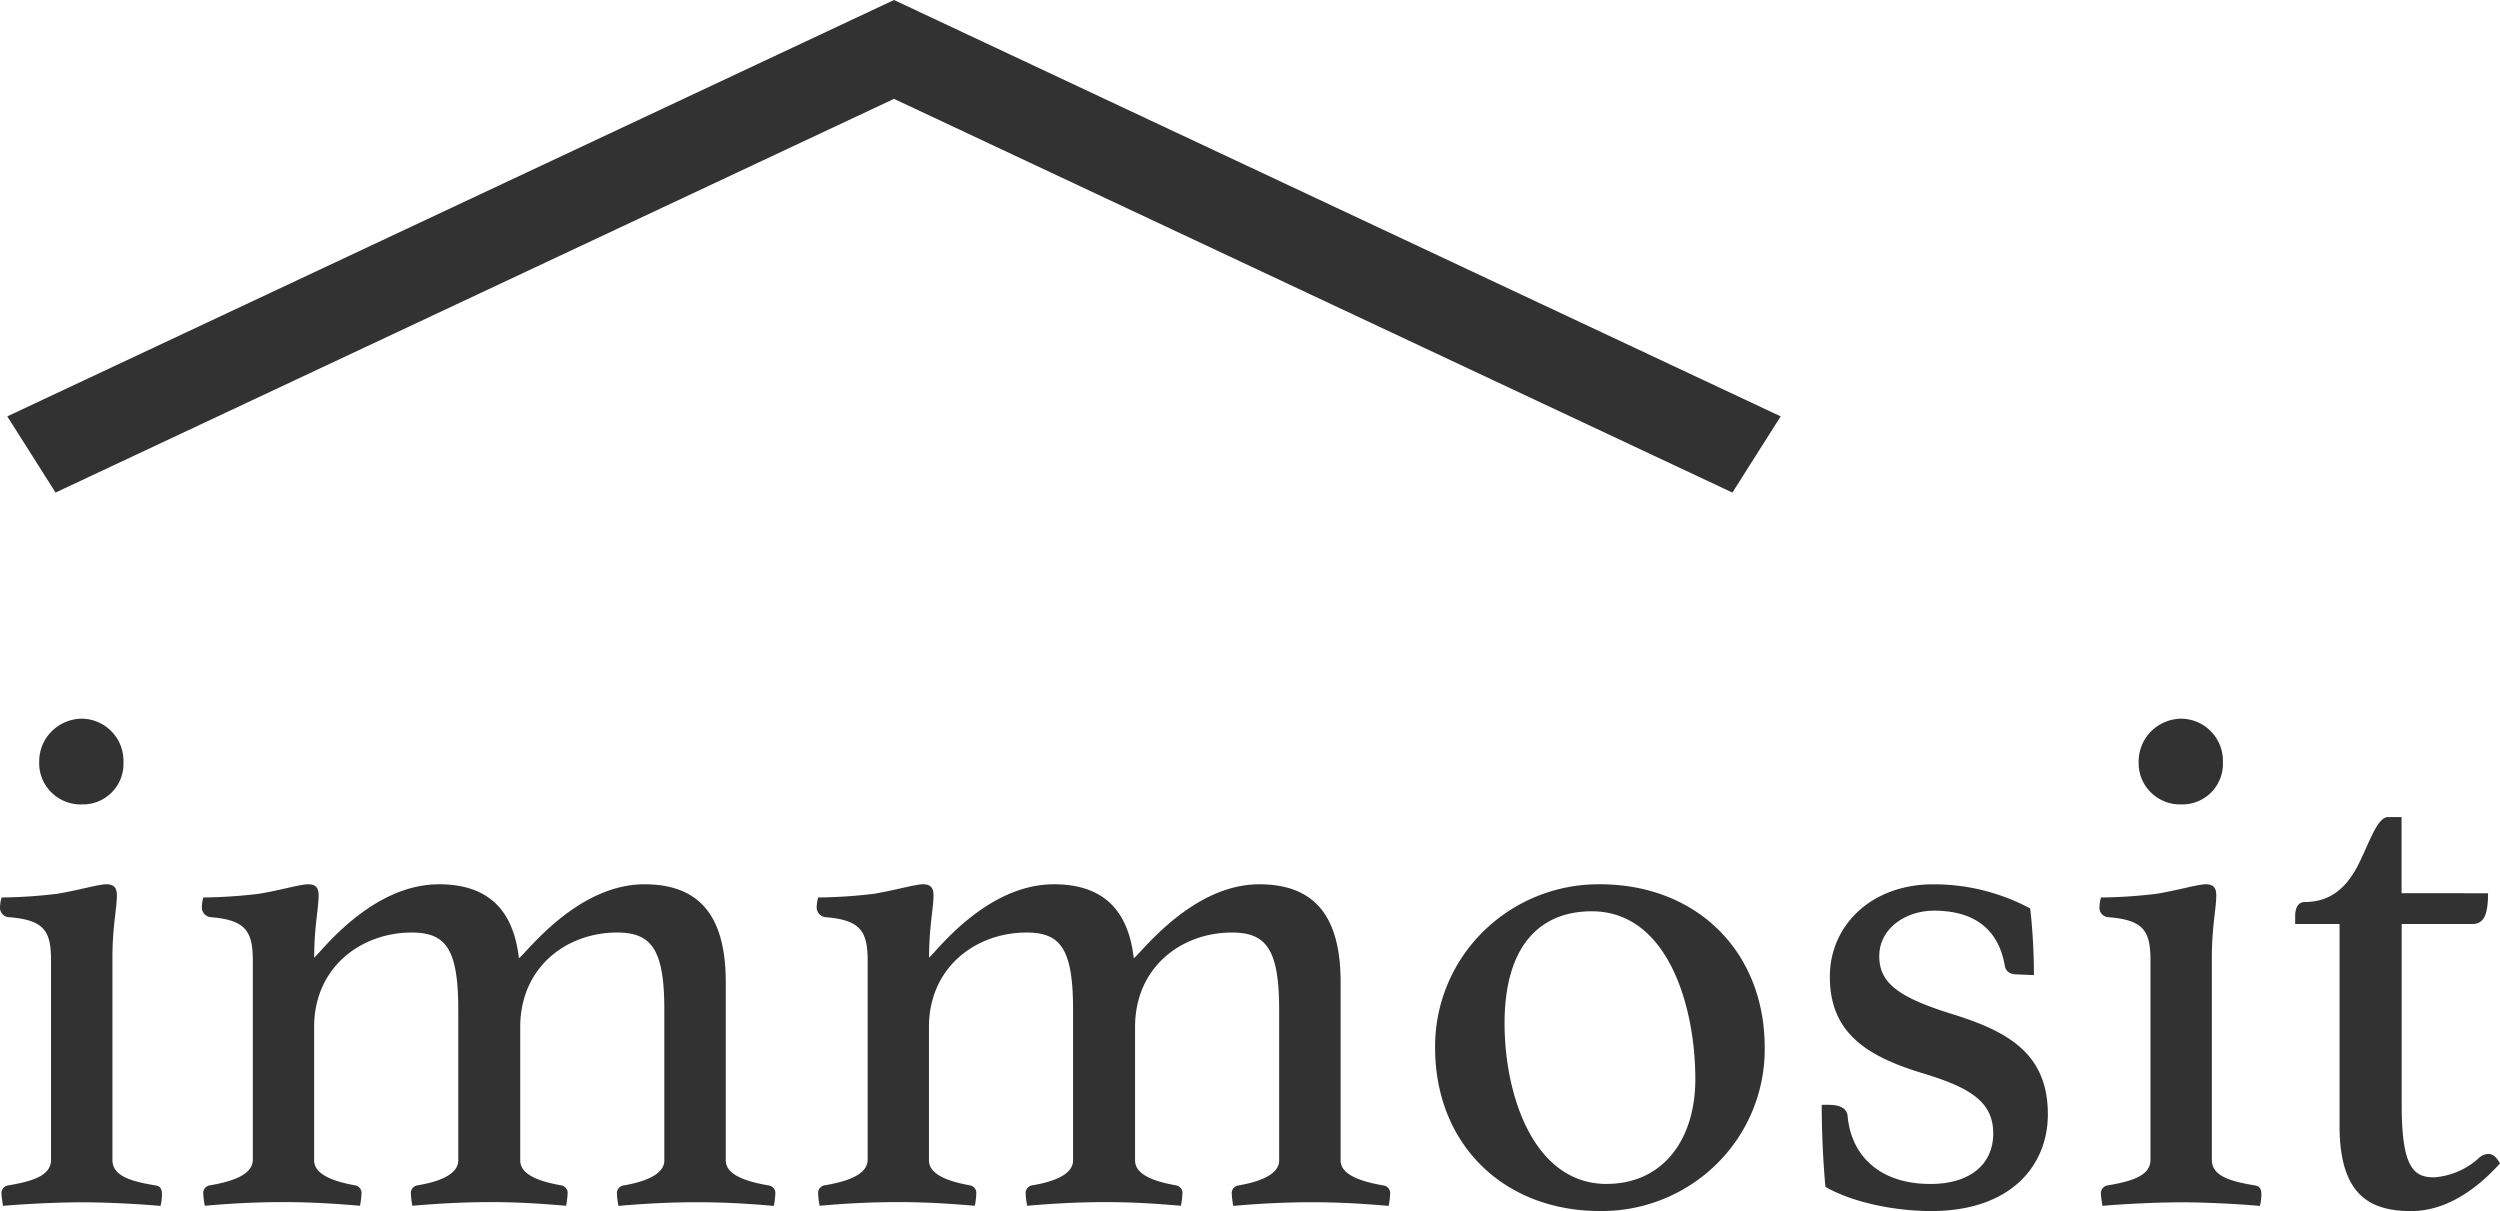 <svg xmlns="http://www.w3.org/2000/svg" width="305.379" height="147.934" viewBox="0 0 305.379 147.934">
  <g id="Layer_2" data-name="Layer 2" transform="translate(0 57)">
    <g id="Ebene_1" data-name="Ebene 1" transform="translate(0 -57)">
      <path id="Pfad_22" data-name="Pfad 22" d="M212.685,60.167,110.273,12.076,7.856,60.167,1.96,50.86,110.273,0,218.581,50.86Z" transform="translate(-1.07)" fill="#323233"/>
      <path id="Pfad_23" data-name="Pfad 23" d="M.356,255.513c0-.09-.181-1.075-.181-1.433a.939.939,0,0,1,.182-.7.955.955,0,0,1,.631-.368c3.163-.537,5.236-1.254,5.236-3.135V225.535c0-3.583-.813-4.927-5.056-5.281a1.17,1.17,0,0,1-.867-.369A1.149,1.149,0,0,1-.005,219a5.124,5.124,0,0,1,.181-1.16,61.183,61.183,0,0,0,6.777-.448c2.711-.448,5.056-1.165,6.049-1.165s1.265.537,1.265,1.344c0,1.608-.542,3.847-.542,7.614v24.7c0,1.881,1.983,2.6,5.327,3.135.452.09.723.358.723,1.07a5.566,5.566,0,0,1-.181,1.433c-.723-.09-5.507-.448-9.569-.448S1.079,255.424.356,255.513ZM10.016,196a5.145,5.145,0,0,1,5.056,5.281,4.959,4.959,0,0,1-5.056,5.191A5.1,5.1,0,0,1,6.263,205a5.007,5.007,0,0,1-1.483-3.721,5.19,5.19,0,0,1,1.508-3.722A5.281,5.281,0,0,1,10.016,196Z" transform="translate(0.009 -108.211)" fill="#323233"/>
      <path id="Pfad_24" data-name="Pfad 24" d="M108.62,241.16c7.229,0,9.939,4.479,9.939,11.99V274.9c0,1.792,2.62,2.6,5.236,3.046a.955.955,0,0,1,.631.368.939.939,0,0,1,.182.7,8.858,8.858,0,0,1-.181,1.433c-3.068-.269-5.959-.448-9.488-.448-3.163,0-6.5.179-9.488.448a8.86,8.86,0,0,1-.181-1.433.939.939,0,0,1,.182-.7.955.955,0,0,1,.631-.368c2.078-.358,4.97-1.165,4.97-3.046V256.46c0-7.426-1.626-9.406-5.778-9.406-6.135,0-11.823,4.206-11.823,11.543v16.286c0,1.792,2.435,2.6,4.97,3.046a.955.955,0,0,1,.631.368.939.939,0,0,1,.182.7,8.86,8.86,0,0,1-.181,1.433c-3.163-.269-5.959-.448-9.208-.448s-6.5.179-9.569.448A8.856,8.856,0,0,1,80.1,279a.939.939,0,0,1,.182-.7.955.955,0,0,1,.631-.368c2.164-.358,4.97-1.165,4.97-3.046V256.46c0-7.426-1.536-9.406-5.688-9.406-6.14,0-11.918,4.206-11.918,11.543v16.286c0,1.792,2.53,2.6,4.97,3.046a.955.955,0,0,1,.631.368.939.939,0,0,1,.182.7,8.86,8.86,0,0,1-.181,1.433c-3.163-.269-6.045-.448-9.388-.448-3.429,0-6.587.179-9.569.448A8.858,8.858,0,0,1,54.739,279a.939.939,0,0,1,.182-.7.955.955,0,0,1,.631-.368c2.62-.448,5.236-1.254,5.236-3.135V250.467c0-3.583-.9-4.927-5.056-5.281a1.22,1.22,0,0,1-.851-.384,1.2,1.2,0,0,1-.324-.87,5.39,5.39,0,0,1,.181-1.16,61.332,61.332,0,0,0,6.777-.448c2.711-.448,5.056-1.165,6.049-1.165s1.261.537,1.261,1.344c0,1.608-.542,3.847-.542,7.614.813-.627,6.953-8.958,15.257-8.958,6.23,0,9.117,3.4,9.75,9.039C94.181,249.572,100.389,241.16,108.62,241.16Z" transform="translate(-29.905 -133.143)" fill="#323233"/>
      <path id="Pfad_25" data-name="Pfad 25" d="M274.86,241.16c7.229,0,9.939,4.479,9.939,11.99V274.9c0,1.792,2.616,2.6,5.232,3.046a.955.955,0,0,1,.631.368.939.939,0,0,1,.182.7,8.859,8.859,0,0,1-.181,1.433c-3.068-.269-5.955-.448-9.488-.448-3.163,0-6.5.179-9.488.448a8.859,8.859,0,0,1-.181-1.433.939.939,0,0,1,.182-.7.955.955,0,0,1,.631-.368c2.078-.358,4.97-1.165,4.97-3.046V256.46c0-7.426-1.622-9.406-5.778-9.406-6.135,0-11.823,4.206-11.823,11.543v16.286c0,1.792,2.44,2.6,4.97,3.046a.955.955,0,0,1,.631.368.939.939,0,0,1,.182.7,8.855,8.855,0,0,1-.181,1.433c-3.163-.269-5.959-.448-9.208-.448s-6.5.179-9.569.448a8.858,8.858,0,0,1-.181-1.433.939.939,0,0,1,.182-.7.955.955,0,0,1,.631-.368c2.164-.358,4.97-1.165,4.97-3.046V256.46c0-7.426-1.536-9.406-5.688-9.406-6.14,0-11.914,4.206-11.914,11.543v16.286c0,1.792,2.526,2.6,4.97,3.046a.95.95,0,0,1,.63.368.934.934,0,0,1,.179.7,9.328,9.328,0,0,1-.176,1.433c-3.163-.269-6.049-.448-9.388-.448-3.434,0-6.592.179-9.569.448a8.855,8.855,0,0,1-.181-1.433.939.939,0,0,1,.182-.7.955.955,0,0,1,.631-.368c2.616-.448,5.232-1.254,5.232-3.135V250.467c0-3.583-.9-4.927-5.051-5.281a1.22,1.22,0,0,1-.851-.384,1.2,1.2,0,0,1-.324-.87,5.122,5.122,0,0,1,.181-1.16,61.27,61.27,0,0,0,6.777-.448c2.711-.448,5.056-1.165,6.049-1.165s1.265.537,1.265,1.344c0,1.608-.542,3.847-.542,7.614.813-.627,6.949-8.958,15.253-8.958,6.23,0,9.117,3.4,9.75,9.039C260.416,249.572,266.647,241.16,274.86,241.16Z" transform="translate(-121.039 -133.143)" fill="#323233"/>
      <path id="Pfad_26" data-name="Pfad 26" d="M408.141,241.159c11.747,0,20.127,8.143,20.127,19.954a19.66,19.66,0,0,1-5.832,14.174,20.009,20.009,0,0,1-14.3,5.785c-11.747,0-20.132-8.143-20.132-19.959a19.719,19.719,0,0,1,5.853-14.155A20.068,20.068,0,0,1,408.141,241.159Zm.809,36.6c6.863,0,10.843-5.375,10.843-12.8,0-8.864-3.339-20.5-12.65-20.5-6.325,0-10.653,4.206-10.653,13.692C396.494,267.021,400.1,277.762,408.95,277.762Z" transform="translate(-212.705 -133.143)" fill="#323233"/>
      <path id="Pfad_27" data-name="Pfad 27" d="M516.349,252.165c-.989,0-1.355-.533-1.441-.981-.813-4.833-4.066-6.8-8.665-6.8-3.434,0-6.682,2.15-6.682,5.55,0,3.135,2.078,4.927,8.584,6.978,7.043,2.15,12.009,4.833,12.009,12.353,0,6.172-4.423,11.811-14.263,11.811-3.791,0-9.117-.806-12.908-2.952-.271-3.046-.452-6.535-.452-10.024h.9c1.175,0,2.169.358,2.259,1.344.452,5.008,4.066,8.322,10.111,8.322,4.875,0,7.681-2.419,7.681-6.177,0-3.937-2.977-5.639-8.584-7.337-7.134-2.15-11.376-5.1-11.376-11.816,0-6.172,4.97-11.274,12.65-11.274A25,25,0,0,1,518,244.112a73.746,73.746,0,0,1,.452,8.143Z" transform="translate(-270.005 -133.143)" fill="#323233"/>
      <path id="Pfad_28" data-name="Pfad 28" d="M567.986,255.513c0-.09-.181-1.075-.181-1.433a.939.939,0,0,1,.182-.7.955.955,0,0,1,.631-.368c3.163-.537,5.236-1.254,5.236-3.135V225.535c0-3.583-.813-4.927-5.056-5.281a1.171,1.171,0,0,1-.867-.369,1.15,1.15,0,0,1-.307-.885,5.124,5.124,0,0,1,.181-1.16,61.339,61.339,0,0,0,6.777-.448c2.711-.448,5.051-1.165,6.045-1.165s1.265.537,1.265,1.344c0,1.608-.542,3.848-.542,7.614v24.7c0,1.881,1.988,2.6,5.327,3.135.452.09.723.358.723,1.071a5.568,5.568,0,0,1-.181,1.433c-.723-.09-5.507-.448-9.569-.448S568.7,255.424,567.986,255.513ZM577.646,196a5.145,5.145,0,0,1,5.056,5.281,4.959,4.959,0,0,1-5.056,5.191A5.1,5.1,0,0,1,573.893,205a5.008,5.008,0,0,1-1.483-3.721,5.2,5.2,0,0,1,1.51-3.721,5.286,5.286,0,0,1,3.727-1.56Z" transform="translate(-311.17 -108.211)" fill="#323233"/>
      <path id="Pfad_29" data-name="Pfad 29" d="M644.119,263.969c.538,0,.989.354,1.441,1.16-3.068,3.4-6.777,5.823-10.843,5.823-4.875,0-8.756-1.792-8.756-10.382V235.89H620.54V234.9c0-.806.271-1.7,1.17-1.7,3.253,0,5.146-1.877,6.5-4.479,1.446-2.862,2.349-5.9,3.7-5.9h1.626v9.307H644.1c0,2.5-.452,3.758-1.9,3.758h-8.647v22.176c0,7.7,1.536,8.77,3.971,8.77a9.147,9.147,0,0,0,5.327-2.24A1.943,1.943,0,0,1,644.119,263.969Z" transform="translate(-340.181 -123.018)" fill="#323233"/>
    </g>
  </g>
</svg>
